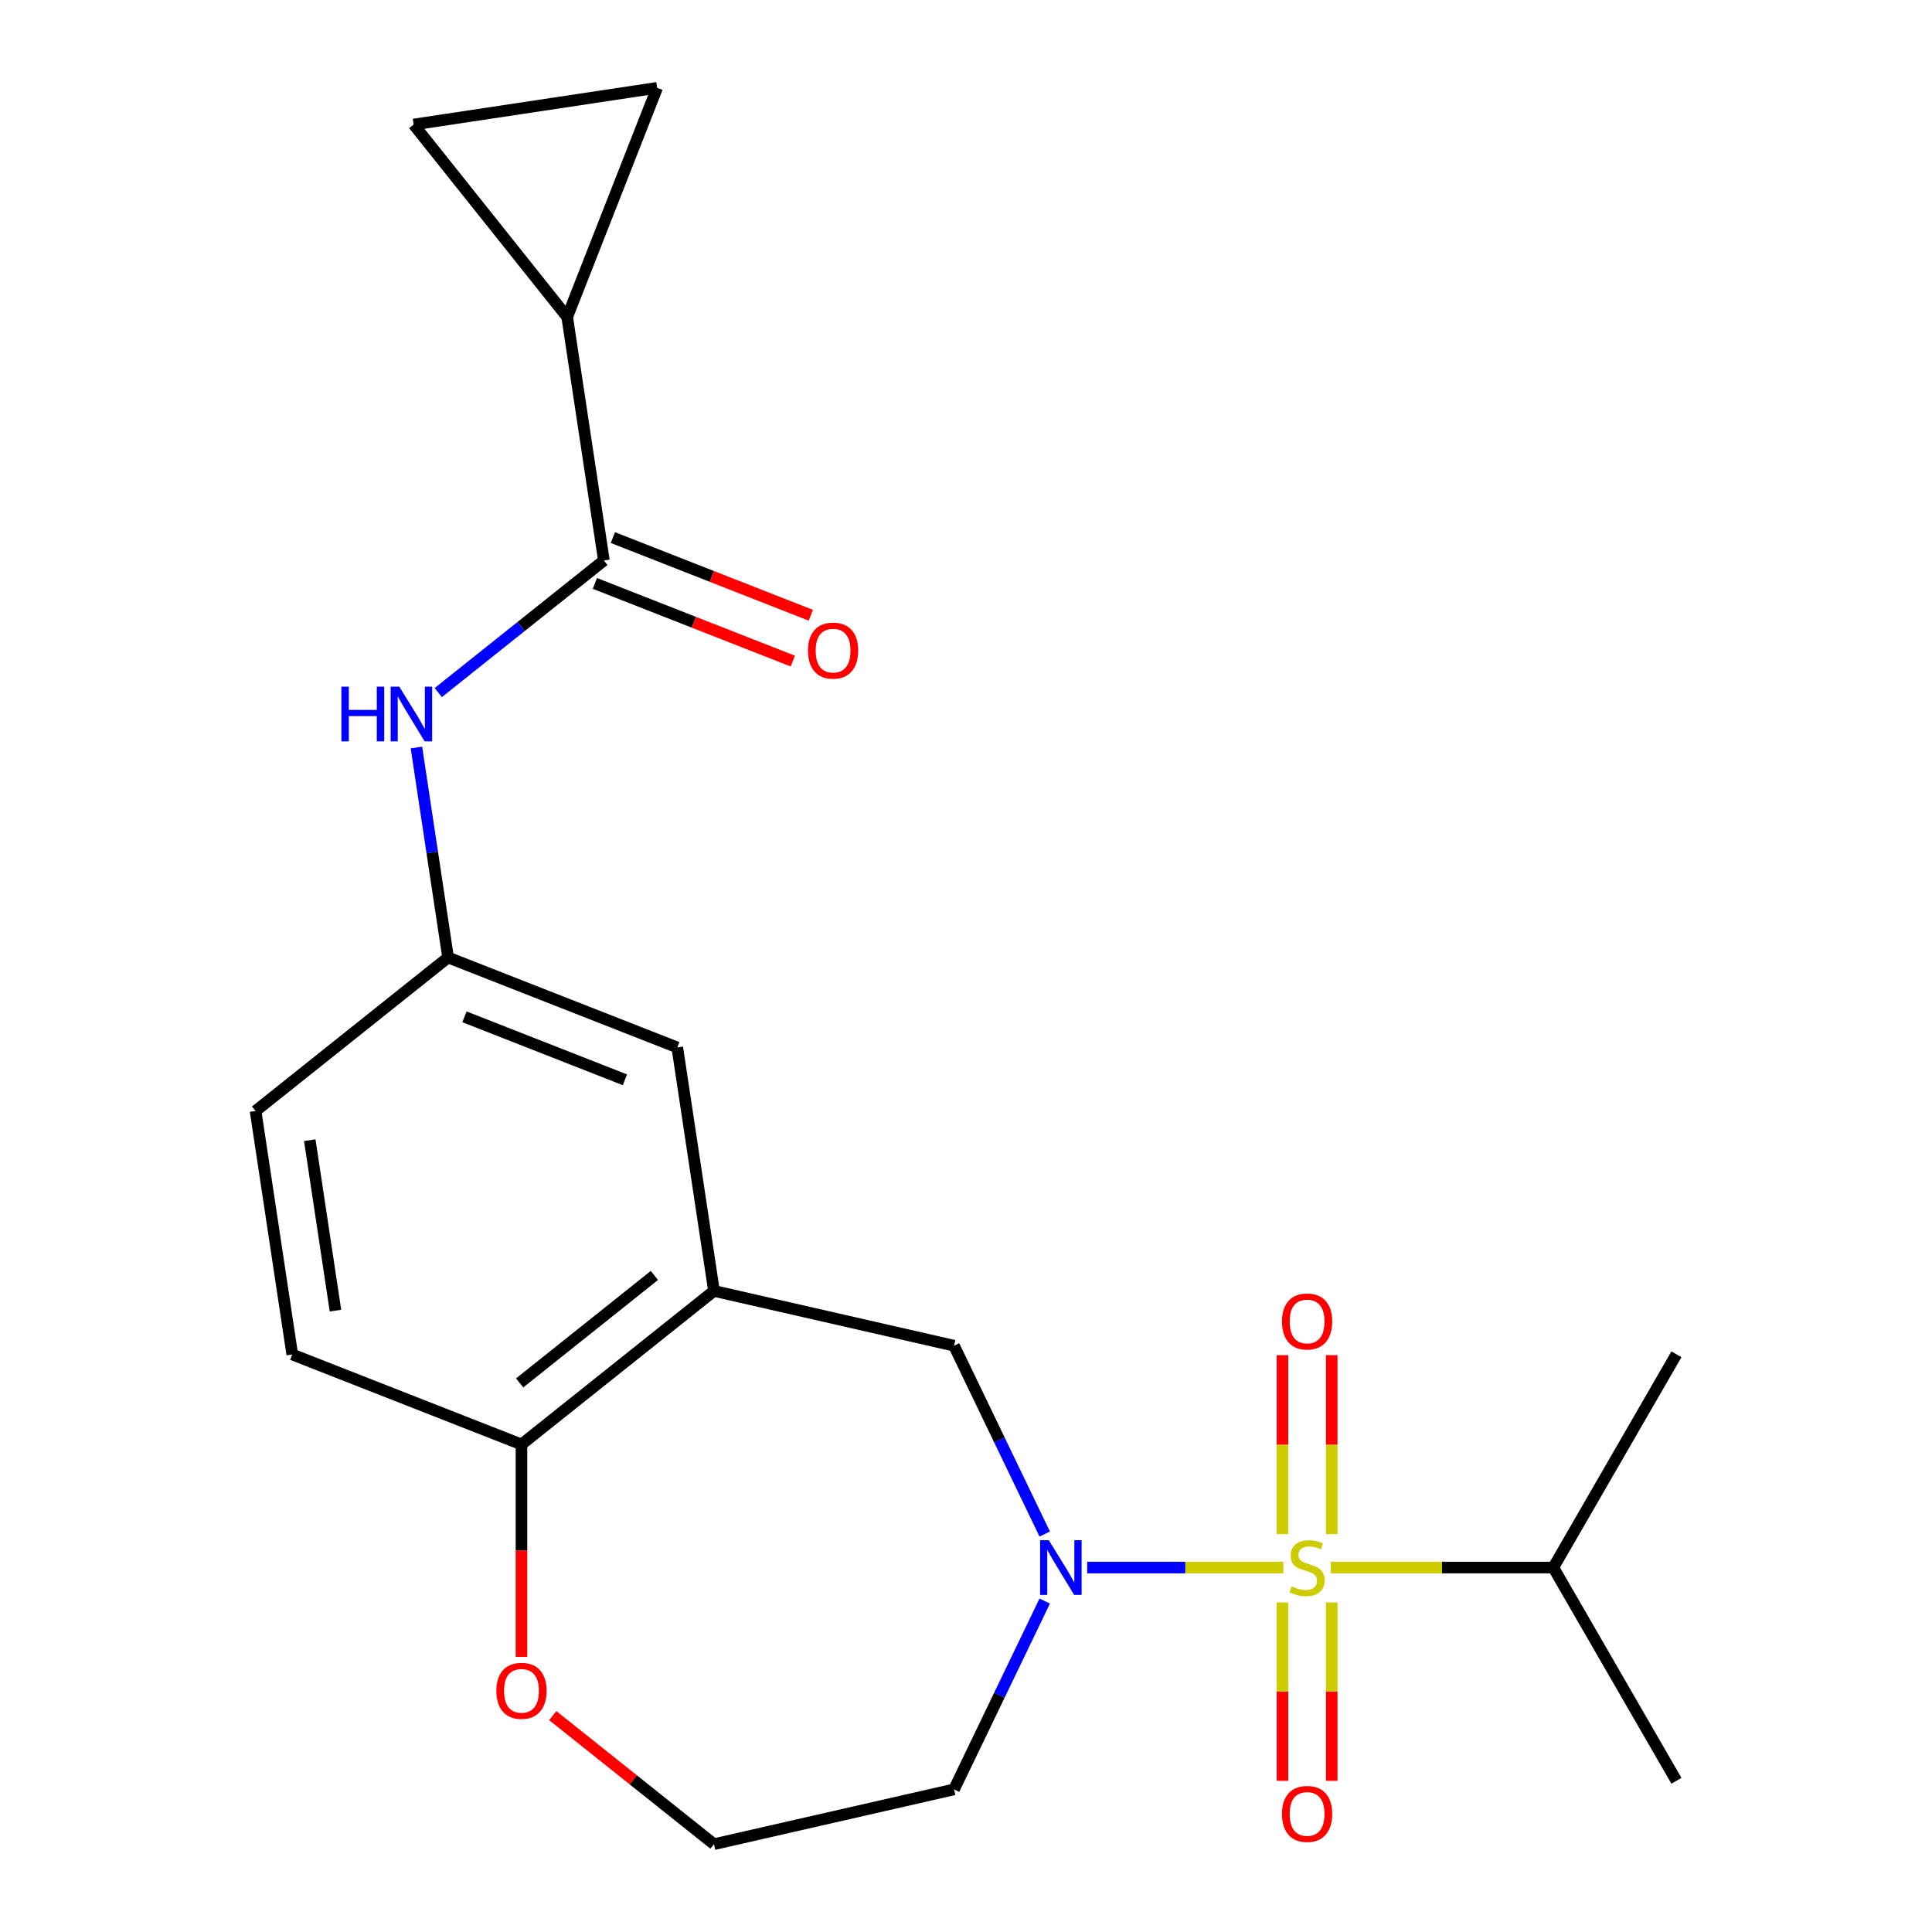 <?xml version='1.0' encoding='iso-8859-1'?>
<svg version='1.1' baseProfile='full'
              xmlns='http://www.w3.org/2000/svg'
                      xmlns:rdkit='http://www.rdkit.org/xml'
                      xmlns:xlink='http://www.w3.org/1999/xlink'
                  xml:space='preserve'
width='1000px' height='1000px' viewBox='0 0 1000 1000'>
<!-- END OF HEADER -->
<rect style='opacity:1.0;fill:#FFFFFF;stroke:none' width='1000' height='1000' x='0' y='0'> </rect>
<path class='bond-0' d='M 664.281,811.362 L 613.502,811.362' style='fill:none;fill-rule:evenodd;stroke:#CCCC00;stroke-width:6px;stroke-linecap:butt;stroke-linejoin:miter;stroke-opacity:1' />
<path class='bond-0' d='M 613.502,811.362 L 562.722,811.362' style='fill:none;fill-rule:evenodd;stroke:#0000FF;stroke-width:6px;stroke-linecap:butt;stroke-linejoin:miter;stroke-opacity:1' />
<path class='bond-8' d='M 689.292,794.056 L 689.292,747.743' style='fill:none;fill-rule:evenodd;stroke:#CCCC00;stroke-width:6px;stroke-linecap:butt;stroke-linejoin:miter;stroke-opacity:1' />
<path class='bond-8' d='M 689.292,747.743 L 689.292,701.43' style='fill:none;fill-rule:evenodd;stroke:#FF0000;stroke-width:6px;stroke-linecap:butt;stroke-linejoin:miter;stroke-opacity:1' />
<path class='bond-8' d='M 663.803,794.056 L 663.803,747.743' style='fill:none;fill-rule:evenodd;stroke:#CCCC00;stroke-width:6px;stroke-linecap:butt;stroke-linejoin:miter;stroke-opacity:1' />
<path class='bond-8' d='M 663.803,747.743 L 663.803,701.43' style='fill:none;fill-rule:evenodd;stroke:#FF0000;stroke-width:6px;stroke-linecap:butt;stroke-linejoin:miter;stroke-opacity:1' />
<path class='bond-9' d='M 663.803,829.428 L 663.803,875.59' style='fill:none;fill-rule:evenodd;stroke:#CCCC00;stroke-width:6px;stroke-linecap:butt;stroke-linejoin:miter;stroke-opacity:1' />
<path class='bond-9' d='M 663.803,875.59 L 663.803,921.753' style='fill:none;fill-rule:evenodd;stroke:#FF0000;stroke-width:6px;stroke-linecap:butt;stroke-linejoin:miter;stroke-opacity:1' />
<path class='bond-9' d='M 689.292,829.428 L 689.292,875.59' style='fill:none;fill-rule:evenodd;stroke:#CCCC00;stroke-width:6px;stroke-linecap:butt;stroke-linejoin:miter;stroke-opacity:1' />
<path class='bond-9' d='M 689.292,875.59 L 689.292,921.753' style='fill:none;fill-rule:evenodd;stroke:#FF0000;stroke-width:6px;stroke-linecap:butt;stroke-linejoin:miter;stroke-opacity:1' />
<path class='bond-12' d='M 688.814,811.362 L 746.403,811.362' style='fill:none;fill-rule:evenodd;stroke:#CCCC00;stroke-width:6px;stroke-linecap:butt;stroke-linejoin:miter;stroke-opacity:1' />
<path class='bond-12' d='M 746.403,811.362 L 803.993,811.362' style='fill:none;fill-rule:evenodd;stroke:#000000;stroke-width:6px;stroke-linecap:butt;stroke-linejoin:miter;stroke-opacity:1' />
<path class='bond-4' d='M 540.749,794.016 L 517.277,745.277' style='fill:none;fill-rule:evenodd;stroke:#0000FF;stroke-width:6px;stroke-linecap:butt;stroke-linejoin:miter;stroke-opacity:1' />
<path class='bond-4' d='M 517.277,745.277 L 493.806,696.537' style='fill:none;fill-rule:evenodd;stroke:#000000;stroke-width:6px;stroke-linecap:butt;stroke-linejoin:miter;stroke-opacity:1' />
<path class='bond-16' d='M 540.749,828.708 L 517.277,877.447' style='fill:none;fill-rule:evenodd;stroke:#0000FF;stroke-width:6px;stroke-linecap:butt;stroke-linejoin:miter;stroke-opacity:1' />
<path class='bond-16' d='M 517.277,877.447 L 493.806,926.186' style='fill:none;fill-rule:evenodd;stroke:#000000;stroke-width:6px;stroke-linecap:butt;stroke-linejoin:miter;stroke-opacity:1' />
<path class='bond-1' d='M 312.571,290.112 L 269.714,324.29' style='fill:none;fill-rule:evenodd;stroke:#000000;stroke-width:6px;stroke-linecap:butt;stroke-linejoin:miter;stroke-opacity:1' />
<path class='bond-1' d='M 269.714,324.29 L 226.856,358.467' style='fill:none;fill-rule:evenodd;stroke:#0000FF;stroke-width:6px;stroke-linecap:butt;stroke-linejoin:miter;stroke-opacity:1' />
<path class='bond-3' d='M 312.571,290.112 L 293.576,164.09' style='fill:none;fill-rule:evenodd;stroke:#000000;stroke-width:6px;stroke-linecap:butt;stroke-linejoin:miter;stroke-opacity:1' />
<path class='bond-15' d='M 307.915,301.976 L 359.14,322.08' style='fill:none;fill-rule:evenodd;stroke:#000000;stroke-width:6px;stroke-linecap:butt;stroke-linejoin:miter;stroke-opacity:1' />
<path class='bond-15' d='M 359.14,322.08 L 410.365,342.184' style='fill:none;fill-rule:evenodd;stroke:#FF0000;stroke-width:6px;stroke-linecap:butt;stroke-linejoin:miter;stroke-opacity:1' />
<path class='bond-15' d='M 317.227,278.249 L 368.452,298.353' style='fill:none;fill-rule:evenodd;stroke:#000000;stroke-width:6px;stroke-linecap:butt;stroke-linejoin:miter;stroke-opacity:1' />
<path class='bond-15' d='M 368.452,298.353 L 419.677,318.457' style='fill:none;fill-rule:evenodd;stroke:#FF0000;stroke-width:6px;stroke-linecap:butt;stroke-linejoin:miter;stroke-opacity:1' />
<path class='bond-2' d='M 369.555,668.178 L 493.806,696.537' style='fill:none;fill-rule:evenodd;stroke:#000000;stroke-width:6px;stroke-linecap:butt;stroke-linejoin:miter;stroke-opacity:1' />
<path class='bond-10' d='M 369.555,668.178 L 269.915,747.639' style='fill:none;fill-rule:evenodd;stroke:#000000;stroke-width:6px;stroke-linecap:butt;stroke-linejoin:miter;stroke-opacity:1' />
<path class='bond-10' d='M 338.717,660.169 L 268.969,715.792' style='fill:none;fill-rule:evenodd;stroke:#000000;stroke-width:6px;stroke-linecap:butt;stroke-linejoin:miter;stroke-opacity:1' />
<path class='bond-11' d='M 369.555,668.178 L 350.561,542.156' style='fill:none;fill-rule:evenodd;stroke:#000000;stroke-width:6px;stroke-linecap:butt;stroke-linejoin:miter;stroke-opacity:1' />
<path class='bond-6' d='M 293.576,164.09 L 214.116,64.449' style='fill:none;fill-rule:evenodd;stroke:#000000;stroke-width:6px;stroke-linecap:butt;stroke-linejoin:miter;stroke-opacity:1' />
<path class='bond-7' d='M 293.576,164.09 L 340.138,45.455' style='fill:none;fill-rule:evenodd;stroke:#000000;stroke-width:6px;stroke-linecap:butt;stroke-linejoin:miter;stroke-opacity:1' />
<path class='bond-5' d='M 215.545,386.919 L 223.735,441.257' style='fill:none;fill-rule:evenodd;stroke:#0000FF;stroke-width:6px;stroke-linecap:butt;stroke-linejoin:miter;stroke-opacity:1' />
<path class='bond-5' d='M 223.735,441.257 L 231.925,495.595' style='fill:none;fill-rule:evenodd;stroke:#000000;stroke-width:6px;stroke-linecap:butt;stroke-linejoin:miter;stroke-opacity:1' />
<path class='bond-24' d='M 214.116,64.449 L 340.138,45.455' style='fill:none;fill-rule:evenodd;stroke:#000000;stroke-width:6px;stroke-linecap:butt;stroke-linejoin:miter;stroke-opacity:1' />
<path class='bond-17' d='M 269.915,747.639 L 151.279,701.078' style='fill:none;fill-rule:evenodd;stroke:#000000;stroke-width:6px;stroke-linecap:butt;stroke-linejoin:miter;stroke-opacity:1' />
<path class='bond-22' d='M 269.915,747.639 L 269.915,802.609' style='fill:none;fill-rule:evenodd;stroke:#000000;stroke-width:6px;stroke-linecap:butt;stroke-linejoin:miter;stroke-opacity:1' />
<path class='bond-22' d='M 269.915,802.609 L 269.915,857.578' style='fill:none;fill-rule:evenodd;stroke:#FF0000;stroke-width:6px;stroke-linecap:butt;stroke-linejoin:miter;stroke-opacity:1' />
<path class='bond-13' d='M 350.561,542.156 L 231.925,495.595' style='fill:none;fill-rule:evenodd;stroke:#000000;stroke-width:6px;stroke-linecap:butt;stroke-linejoin:miter;stroke-opacity:1' />
<path class='bond-13' d='M 323.453,558.899 L 240.408,526.306' style='fill:none;fill-rule:evenodd;stroke:#000000;stroke-width:6px;stroke-linecap:butt;stroke-linejoin:miter;stroke-opacity:1' />
<path class='bond-20' d='M 803.993,811.362 L 867.716,700.991' style='fill:none;fill-rule:evenodd;stroke:#000000;stroke-width:6px;stroke-linecap:butt;stroke-linejoin:miter;stroke-opacity:1' />
<path class='bond-21' d='M 803.993,811.362 L 867.716,921.733' style='fill:none;fill-rule:evenodd;stroke:#000000;stroke-width:6px;stroke-linecap:butt;stroke-linejoin:miter;stroke-opacity:1' />
<path class='bond-18' d='M 231.925,495.595 L 132.284,575.056' style='fill:none;fill-rule:evenodd;stroke:#000000;stroke-width:6px;stroke-linecap:butt;stroke-linejoin:miter;stroke-opacity:1' />
<path class='bond-14' d='M 286.101,887.993 L 327.828,921.269' style='fill:none;fill-rule:evenodd;stroke:#FF0000;stroke-width:6px;stroke-linecap:butt;stroke-linejoin:miter;stroke-opacity:1' />
<path class='bond-14' d='M 327.828,921.269 L 369.555,954.545' style='fill:none;fill-rule:evenodd;stroke:#000000;stroke-width:6px;stroke-linecap:butt;stroke-linejoin:miter;stroke-opacity:1' />
<path class='bond-19' d='M 493.806,926.186 L 369.555,954.545' style='fill:none;fill-rule:evenodd;stroke:#000000;stroke-width:6px;stroke-linecap:butt;stroke-linejoin:miter;stroke-opacity:1' />
<path class='bond-23' d='M 151.279,701.078 L 132.284,575.056' style='fill:none;fill-rule:evenodd;stroke:#000000;stroke-width:6px;stroke-linecap:butt;stroke-linejoin:miter;stroke-opacity:1' />
<path class='bond-23' d='M 173.634,678.376 L 160.338,590.16' style='fill:none;fill-rule:evenodd;stroke:#000000;stroke-width:6px;stroke-linecap:butt;stroke-linejoin:miter;stroke-opacity:1' />
<path  class='atom-0' d='M 668.548 821.082
Q 668.868 821.202, 670.188 821.762
Q 671.508 822.322, 672.948 822.682
Q 674.428 823.002, 675.868 823.002
Q 678.548 823.002, 680.108 821.722
Q 681.668 820.402, 681.668 818.122
Q 681.668 816.562, 680.868 815.602
Q 680.108 814.642, 678.908 814.122
Q 677.708 813.602, 675.708 813.002
Q 673.188 812.242, 671.668 811.522
Q 670.188 810.802, 669.108 809.282
Q 668.068 807.762, 668.068 805.202
Q 668.068 801.642, 670.468 799.442
Q 672.908 797.242, 677.708 797.242
Q 680.988 797.242, 684.708 798.802
L 683.788 801.882
Q 680.388 800.482, 677.828 800.482
Q 675.068 800.482, 673.548 801.642
Q 672.028 802.762, 672.068 804.722
Q 672.068 806.242, 672.828 807.162
Q 673.628 808.082, 674.748 808.602
Q 675.908 809.122, 677.828 809.722
Q 680.388 810.522, 681.908 811.322
Q 683.428 812.122, 684.508 813.762
Q 685.628 815.362, 685.628 818.122
Q 685.628 822.042, 682.988 824.162
Q 680.388 826.242, 676.028 826.242
Q 673.508 826.242, 671.588 825.682
Q 669.708 825.162, 667.468 824.242
L 668.548 821.082
' fill='#CCCC00'/>
<path  class='atom-1' d='M 542.842 797.202
L 552.122 812.202
Q 553.042 813.682, 554.522 816.362
Q 556.002 819.042, 556.082 819.202
L 556.082 797.202
L 559.842 797.202
L 559.842 825.522
L 555.962 825.522
L 546.002 809.122
Q 544.842 807.202, 543.602 805.002
Q 542.402 802.802, 542.042 802.122
L 542.042 825.522
L 538.362 825.522
L 538.362 797.202
L 542.842 797.202
' fill='#0000FF'/>
<path  class='atom-6' d='M 176.71 355.413
L 180.55 355.413
L 180.55 367.453
L 195.03 367.453
L 195.03 355.413
L 198.87 355.413
L 198.87 383.733
L 195.03 383.733
L 195.03 370.653
L 180.55 370.653
L 180.55 383.733
L 176.71 383.733
L 176.71 355.413
' fill='#0000FF'/>
<path  class='atom-6' d='M 206.67 355.413
L 215.95 370.413
Q 216.87 371.893, 218.35 374.573
Q 219.83 377.253, 219.91 377.413
L 219.91 355.413
L 223.67 355.413
L 223.67 383.733
L 219.79 383.733
L 209.83 367.333
Q 208.67 365.413, 207.43 363.213
Q 206.23 361.013, 205.87 360.333
L 205.87 383.733
L 202.19 383.733
L 202.19 355.413
L 206.67 355.413
' fill='#0000FF'/>
<path  class='atom-9' d='M 663.548 683.996
Q 663.548 677.196, 666.908 673.396
Q 670.268 669.596, 676.548 669.596
Q 682.828 669.596, 686.188 673.396
Q 689.548 677.196, 689.548 683.996
Q 689.548 690.876, 686.148 694.796
Q 682.748 698.676, 676.548 698.676
Q 670.308 698.676, 666.908 694.796
Q 663.548 690.916, 663.548 683.996
M 676.548 695.476
Q 680.868 695.476, 683.188 692.596
Q 685.548 689.676, 685.548 683.996
Q 685.548 678.436, 683.188 675.636
Q 680.868 672.796, 676.548 672.796
Q 672.228 672.796, 669.868 675.596
Q 667.548 678.396, 667.548 683.996
Q 667.548 689.716, 669.868 692.596
Q 672.228 695.476, 676.548 695.476
' fill='#FF0000'/>
<path  class='atom-10' d='M 663.548 938.887
Q 663.548 932.087, 666.908 928.287
Q 670.268 924.487, 676.548 924.487
Q 682.828 924.487, 686.188 928.287
Q 689.548 932.087, 689.548 938.887
Q 689.548 945.767, 686.148 949.687
Q 682.748 953.567, 676.548 953.567
Q 670.308 953.567, 666.908 949.687
Q 663.548 945.807, 663.548 938.887
M 676.548 950.367
Q 680.868 950.367, 683.188 947.487
Q 685.548 944.567, 685.548 938.887
Q 685.548 933.327, 683.188 930.527
Q 680.868 927.687, 676.548 927.687
Q 672.228 927.687, 669.868 930.487
Q 667.548 933.287, 667.548 938.887
Q 667.548 944.607, 669.868 947.487
Q 672.228 950.367, 676.548 950.367
' fill='#FF0000'/>
<path  class='atom-15' d='M 256.915 875.165
Q 256.915 868.365, 260.275 864.565
Q 263.635 860.765, 269.915 860.765
Q 276.195 860.765, 279.555 864.565
Q 282.915 868.365, 282.915 875.165
Q 282.915 882.045, 279.515 885.965
Q 276.115 889.845, 269.915 889.845
Q 263.675 889.845, 260.275 885.965
Q 256.915 882.085, 256.915 875.165
M 269.915 886.645
Q 274.235 886.645, 276.555 883.765
Q 278.915 880.845, 278.915 875.165
Q 278.915 869.605, 276.555 866.805
Q 274.235 863.965, 269.915 863.965
Q 265.595 863.965, 263.235 866.765
Q 260.915 869.565, 260.915 875.165
Q 260.915 880.885, 263.235 883.765
Q 265.595 886.645, 269.915 886.645
' fill='#FF0000'/>
<path  class='atom-16' d='M 418.207 336.753
Q 418.207 329.953, 421.567 326.153
Q 424.927 322.353, 431.207 322.353
Q 437.487 322.353, 440.847 326.153
Q 444.207 329.953, 444.207 336.753
Q 444.207 343.633, 440.807 347.553
Q 437.407 351.433, 431.207 351.433
Q 424.967 351.433, 421.567 347.553
Q 418.207 343.673, 418.207 336.753
M 431.207 348.233
Q 435.527 348.233, 437.847 345.353
Q 440.207 342.433, 440.207 336.753
Q 440.207 331.193, 437.847 328.393
Q 435.527 325.553, 431.207 325.553
Q 426.887 325.553, 424.527 328.353
Q 422.207 331.153, 422.207 336.753
Q 422.207 342.473, 424.527 345.353
Q 426.887 348.233, 431.207 348.233
' fill='#FF0000'/>
</svg>
